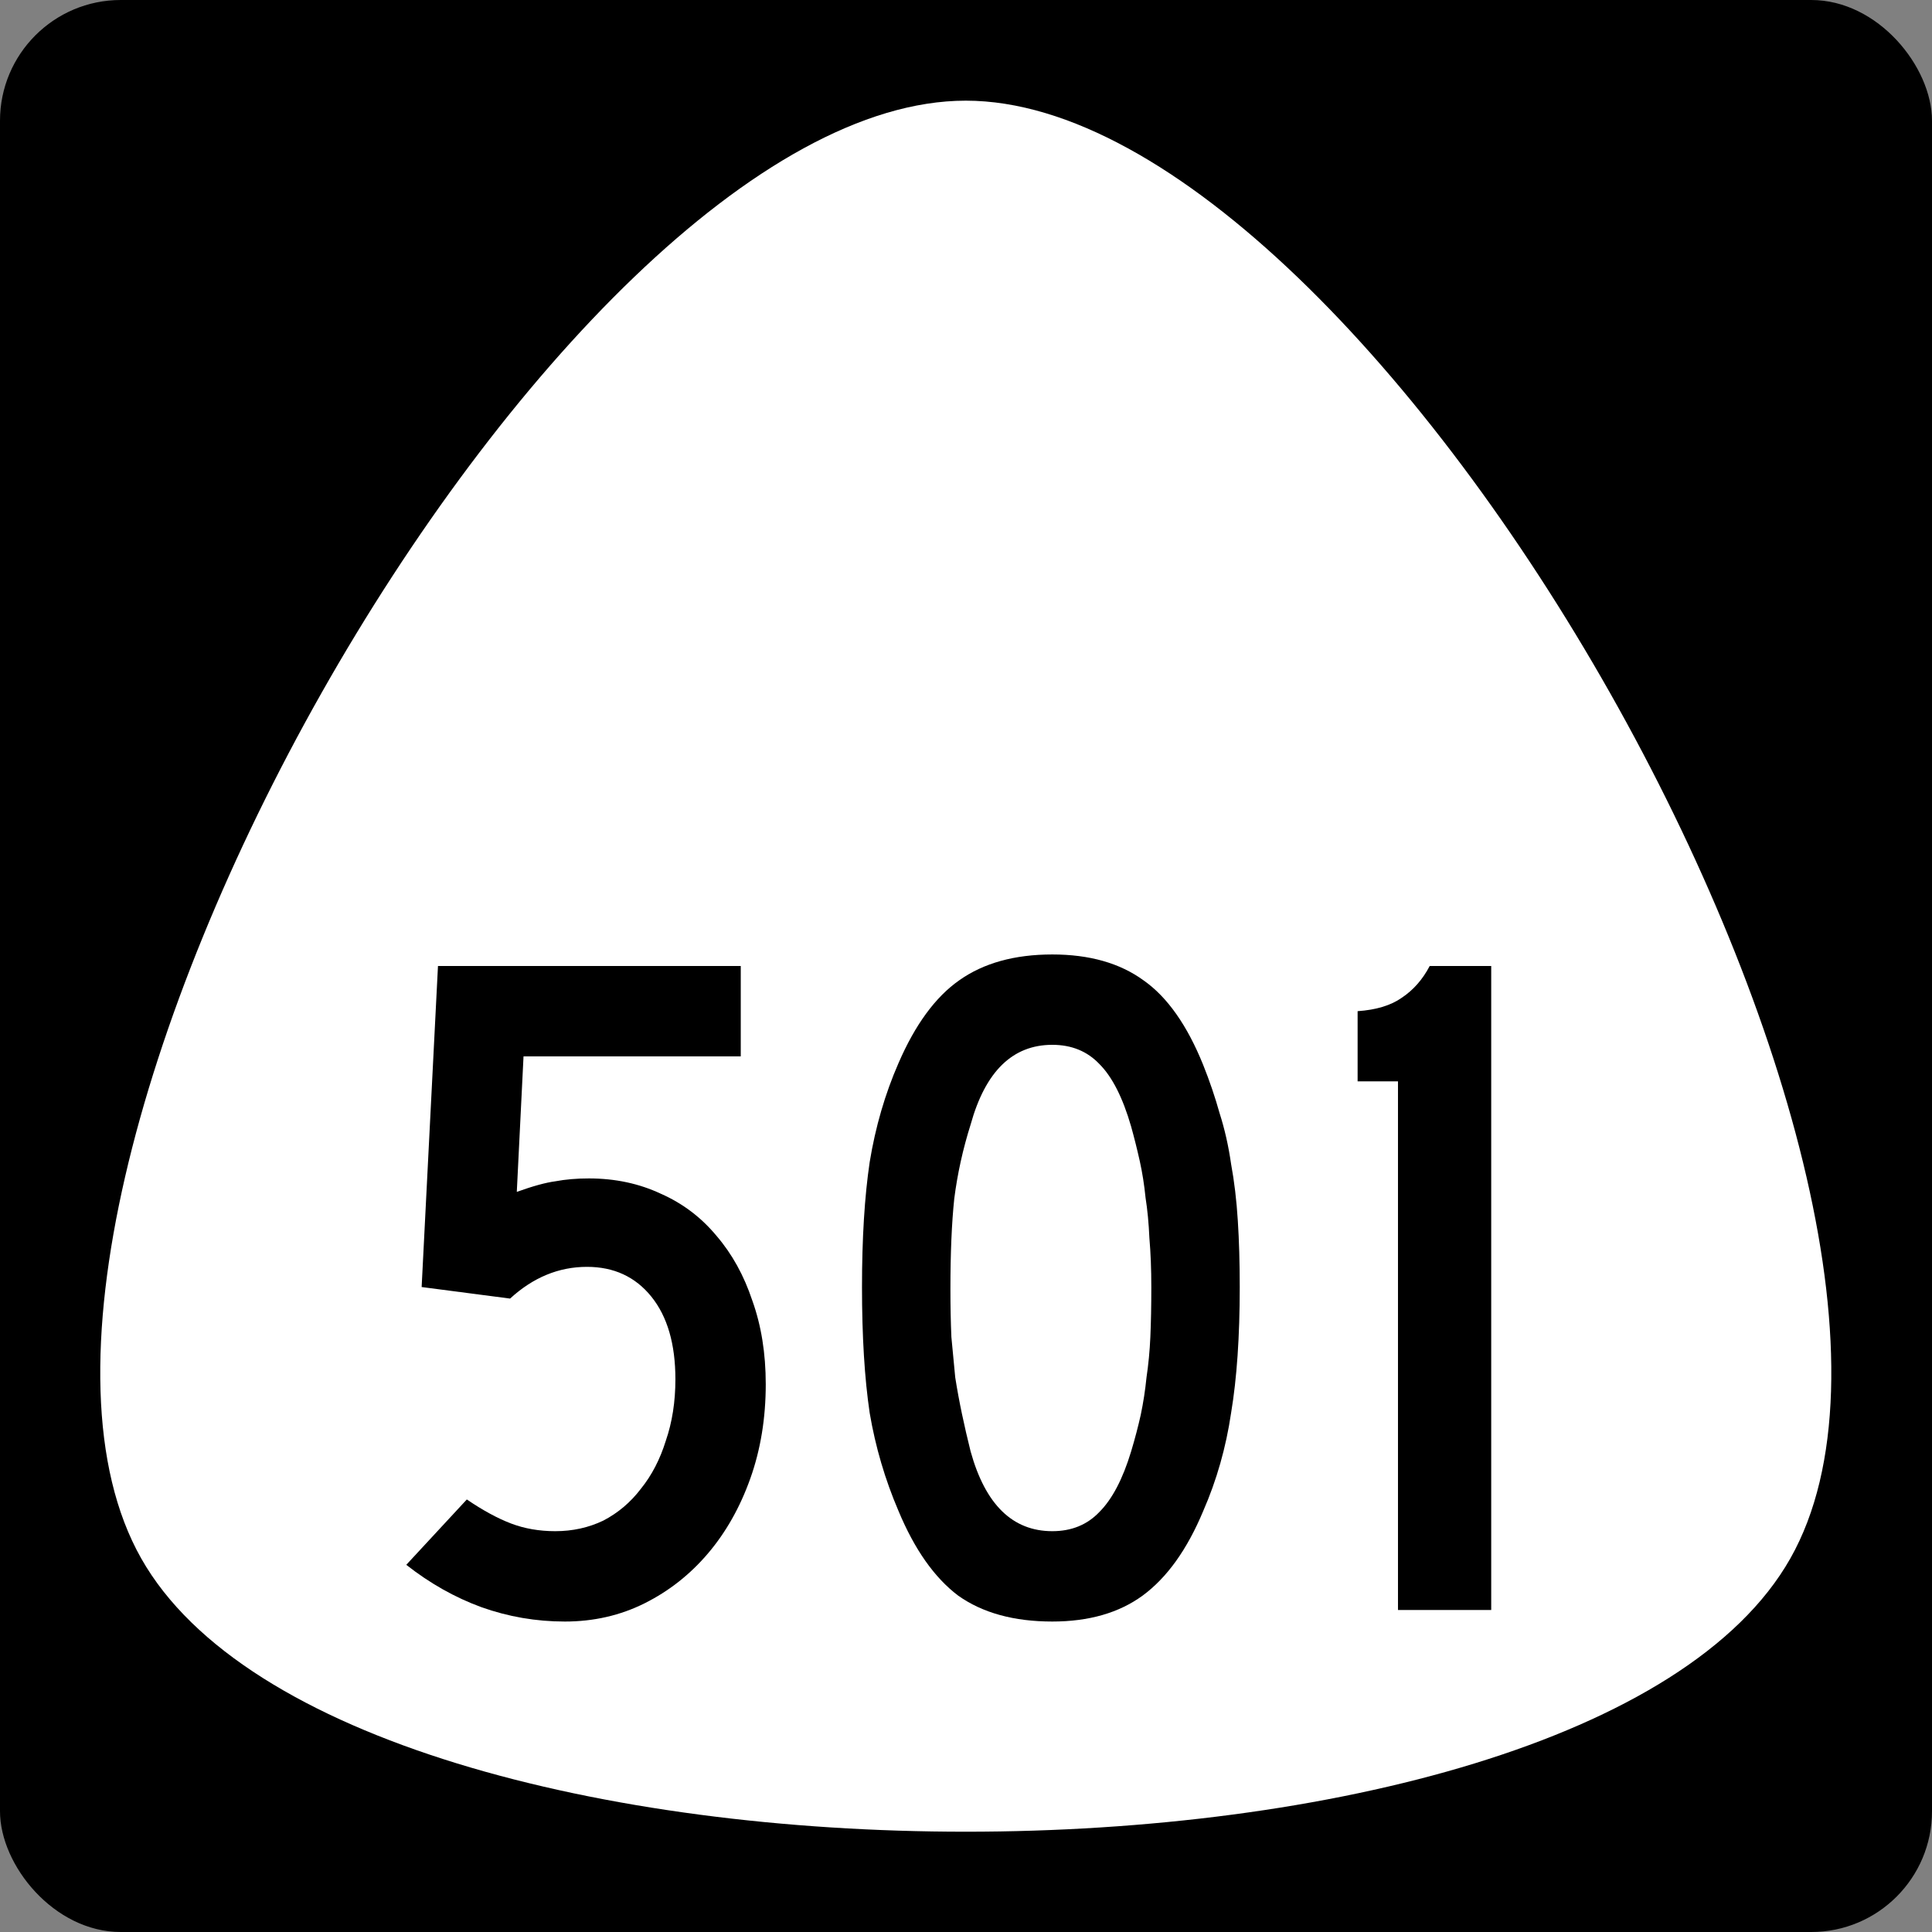 <?xml version="1.0" encoding="UTF-8" standalone="no"?>
<svg
   xmlns:dc="http://purl.org/dc/elements/1.1/"
   xmlns:cc="http://creativecommons.org/ns#"
   xmlns:rdf="http://www.w3.org/1999/02/22-rdf-syntax-ns#"
   xmlns:svg="http://www.w3.org/2000/svg"
   xmlns="http://www.w3.org/2000/svg"
   id="svg2"
   height="600"
   width="600"
   version="1.0">
  <rect width="100%" height="100%" fill="#808080" stroke="none"/>
  <defs
     id="defs4" />
  <rect
     ry="37.5"
     rx="37.5"
     y="0"
     x="0"
     height="600"
     width="600"
     id="rect842"
     style="opacity:1;fill:#000000;fill-opacity:1;fill-rule:nonzero;stroke:none;stroke-width:1;stroke-linejoin:miter;stroke-miterlimit:4;stroke-dasharray:none;stroke-opacity:1" />
  <path
     style="opacity:1;fill:#ffffff;fill-opacity:1;fill-rule:nonzero;stroke:none;stroke-width:0.552;stroke-linecap:butt;stroke-linejoin:miter;stroke-miterlimit:4;stroke-dasharray:none;stroke-opacity:1"
     id="path84"
     d="m -59.047,286.969 c -35.726,61.879 -250.082,61.879 -285.808,0 -35.726,-61.879 71.452,-247.517 142.904,-247.517 71.452,0 178.63,185.637 142.904,247.517 z"
     transform="matrix(1.792,0,0,1.829,661.828,-40.895)" />
  <g
     id="text2988"
     style="font-style:normal;font-variant:normal;font-weight:normal;font-stretch:normal;font-size:12.215px;line-height:0%;font-family:'Roadgeek 2005 Series C';-inkscape-font-specification:'Roadgeek 2005 Series C';text-align:center;letter-spacing:0px;word-spacing:0px;text-anchor:middle;fill:#000000;fill-opacity:1;stroke:none;stroke-width:1"
     aria-label="501">
    <path
       id="path6000"
       style="font-style:normal;font-variant:normal;font-weight:normal;font-stretch:normal;font-size:298.507px;line-height:1.25;font-family:'Roadgeek 2005 Series C';-inkscape-font-specification:'Roadgeek 2005 Series C';text-align:center;text-anchor:middle;stroke-width:1"
       d="m 237.812,429.851 q 0,15.821 -4.776,29.254 -4.776,13.433 -13.134,23.284 -8.358,9.851 -19.701,15.522 -11.343,5.672 -24.776,5.672 -13.433,0 -25.97,-4.478 -12.239,-4.478 -23.284,-13.134 l 18.806,-20.299 q 7.463,5.075 13.731,7.463 6.269,2.388 13.731,2.388 8.06,0 14.925,-3.284 6.866,-3.582 11.642,-9.851 5.075,-6.269 7.761,-14.925 2.985,-8.657 2.985,-19.104 0,-16.418 -7.463,-25.672 -7.463,-9.254 -20,-9.254 -13.134,0 -23.881,9.851 l -27.463,-3.582 5.075,-99.701 h 94.03 v 28.06 h -67.463 l -2.09,42.09 q 7.463,-2.687 11.94,-3.284 4.776,-0.896 10.448,-0.896 12.239,0 22.388,4.776 10.149,4.478 17.313,13.134 7.164,8.358 11.045,20 4.179,11.642 4.179,25.97 z" />
    <path
       id="path6002"
       style="font-style:normal;font-variant:normal;font-weight:normal;font-stretch:normal;font-size:298.507px;line-height:1.25;font-family:'Roadgeek 2005 Series C';-inkscape-font-specification:'Roadgeek 2005 Series C';text-align:center;text-anchor:middle;stroke-width:1"
       d="m 385.014,399.701 q 0,22.985 -2.687,39.104 -2.388,16.119 -8.657,30.448 -7.463,17.91 -18.806,26.269 -11.045,8.06 -28.06,8.06 -17.91,0 -29.254,-8.06 -11.045,-8.358 -18.507,-26.269 -6.269,-14.627 -8.955,-30.448 -2.388,-16.119 -2.388,-39.104 0,-22.687 2.388,-38.806 2.687,-16.418 8.955,-30.746 7.761,-17.91 18.806,-25.672 11.343,-8.06 28.955,-8.06 17.313,0 28.358,8.06 11.045,7.761 18.507,26.269 2.985,7.463 5.075,14.925 2.388,7.463 3.582,15.821 1.493,8.06 2.09,17.612 0.597,9.254 0.597,20.597 z m -27.463,0 q 0,-8.358 -0.597,-15.224 -0.299,-6.866 -1.194,-12.537 -0.597,-5.97 -1.791,-11.343 -1.194,-5.373 -2.687,-10.746 -3.881,-13.433 -9.851,-19.403 -5.672,-5.97 -14.627,-5.97 -18.507,0 -25.373,24.776 -3.582,11.343 -5.075,22.985 -1.194,11.343 -1.194,28.06 0,8.06 0.299,14.925 0.597,6.567 1.194,12.537 0.896,5.672 2.09,11.343 1.194,5.672 2.687,11.642 6.866,24.776 25.373,24.776 8.955,0 14.627,-5.97 5.97,-5.97 9.851,-18.806 1.791,-5.97 2.985,-11.343 1.194,-5.672 1.791,-11.642 0.896,-5.97 1.194,-12.537 0.299,-6.866 0.299,-15.522 z" />
    <path
       id="path6004"
       style="font-style:normal;font-variant:normal;font-weight:normal;font-stretch:normal;font-size:298.507px;line-height:1.25;font-family:'Roadgeek 2005 Series C';-inkscape-font-specification:'Roadgeek 2005 Series C';text-align:center;text-anchor:middle;stroke-width:1"
       d="M 434.156,500 V 335.821 h -12.537 v -21.791 q 8.657,-0.597 13.731,-4.179 5.373,-3.582 8.657,-9.851 h 19.104 V 500 Z" />
  </g>
</svg>

